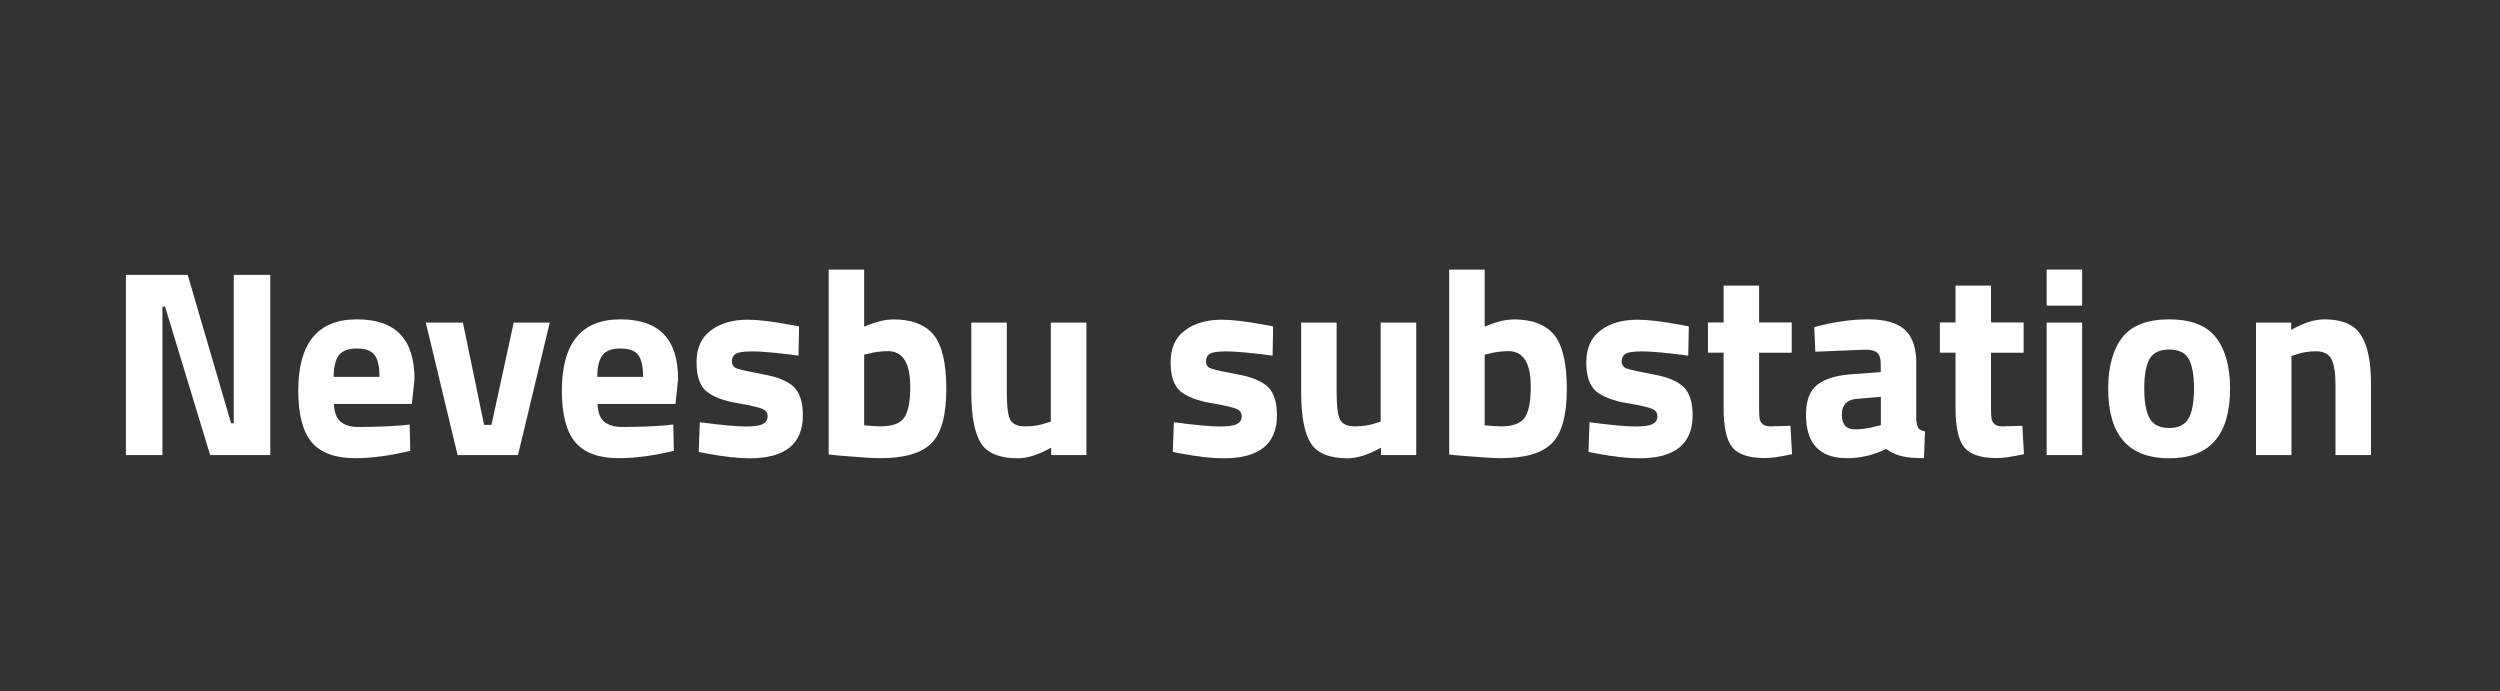 <?xml version="1.0" encoding="UTF-8"?>
<svg id="Laag_1" data-name="Laag 1" xmlns="http://www.w3.org/2000/svg" viewBox="0 0 217 60">
  <rect x="0" y="0" width="217" height="60" fill="#333333" stroke="none"/>
  <defs>
    <style>
      .cls-1 {
        fill: #fff;
        stroke-width: 0px;
      }
    </style>
  </defs>
  <path class="cls-1" d="M10.93,39.5v-15.64h5.36l3.77,12.88h.23v-12.88h3.17v15.64h-5.22l-3.91-12.88h-.23v12.88h-3.17Z"/>
  <path class="cls-1" d="M29.55,36.59c.36.31.88.47,1.55.47,1.43,0,2.7-.05,3.82-.14l.64-.07.05,2.28c-1.76.43-3.36.64-4.78.64-1.73,0-2.99-.46-3.77-1.38-.78-.92-1.17-2.42-1.17-4.48,0-4.12,1.69-6.19,5.08-6.19s5.01,1.73,5.01,5.2l-.23,2.14h-6.76c.02.71.2,1.22.56,1.53ZM32.94,32.71c0-.92-.15-1.56-.44-1.92-.29-.36-.8-.54-1.53-.54s-1.24.19-1.54.56c-.3.38-.46,1.01-.47,1.9h3.98Z"/>
  <path class="cls-1" d="M36.96,28h3.22l1.84,8.88h.64l1.93-8.88h3.13l-2.76,11.5h-5.24l-2.76-11.5Z"/>
  <path class="cls-1" d="M52.43,36.59c.36.31.88.47,1.55.47,1.43,0,2.7-.05,3.82-.14l.64-.07.05,2.28c-1.76.43-3.36.64-4.78.64-1.73,0-2.99-.46-3.77-1.38-.78-.92-1.17-2.42-1.17-4.48,0-4.12,1.69-6.19,5.08-6.19s5.01,1.73,5.01,5.2l-.23,2.14h-6.76c.02.71.2,1.22.56,1.53ZM55.82,32.71c0-.92-.15-1.56-.44-1.92-.29-.36-.8-.54-1.53-.54s-1.24.19-1.54.56c-.3.38-.46,1.01-.47,1.9h3.98Z"/>
  <path class="cls-1" d="M69.32,30.87c-1.9-.25-3.23-.37-3.99-.37s-1.25.07-1.47.21c-.22.14-.33.36-.33.66s.15.51.45.62c.3.11,1.07.28,2.3.51,1.23.22,2.11.59,2.63,1.09.52.51.78,1.33.78,2.46,0,2.48-1.54,3.73-4.62,3.73-1.01,0-2.24-.14-3.68-.41l-.74-.14.09-2.58c1.9.25,3.22.37,3.97.37s1.25-.07,1.52-.22c.27-.15.4-.36.4-.66s-.14-.51-.43-.64-1.02-.31-2.21-.51c-1.19-.2-2.07-.54-2.66-1.01-.58-.48-.87-1.32-.87-2.54s.41-2.14,1.24-2.76c.83-.62,1.89-.93,3.2-.93.9,0,2.14.15,3.7.44l.76.14-.05,2.55Z"/>
  <path class="cls-1" d="M77.49,27.72c1.61,0,2.79.44,3.53,1.32.74.88,1.12,2.46,1.12,4.73s-.43,3.84-1.29,4.7c-.86.87-2.34,1.3-4.44,1.3-.66,0-1.86-.08-3.61-.23l-.87-.09v-16.05h3.08v4.95c.98-.41,1.81-.62,2.48-.62ZM76.41,37.01c1.03,0,1.72-.25,2.07-.75.35-.5.53-1.39.53-2.68,0-2.07-.64-3.1-1.93-3.1-.61,0-1.2.08-1.75.23l-.32.07v6.14c.71.06,1.17.09,1.4.09Z"/>
  <path class="cls-1" d="M91.22,28h3.08v11.5h-3.06v-.64c-1.1.61-2.06.92-2.88.92-1.59,0-2.67-.44-3.22-1.32-.55-.88-.83-2.36-.83-4.43v-6.03h3.08v6.07c0,1.14.09,1.91.28,2.32s.63.62,1.33.62,1.31-.11,1.91-.32l.3-.09v-8.6Z"/>
  <path class="cls-1" d="M110.47,30.87c-1.9-.25-3.23-.37-3.99-.37s-1.25.07-1.47.21c-.22.14-.33.36-.33.66s.15.51.45.62c.3.11,1.07.28,2.3.51,1.23.22,2.11.59,2.63,1.09.52.51.78,1.33.78,2.46,0,2.48-1.54,3.73-4.62,3.73-1.01,0-2.24-.14-3.68-.41l-.74-.14.09-2.58c1.9.25,3.22.37,3.97.37s1.25-.07,1.52-.22c.27-.15.4-.36.4-.66s-.14-.51-.43-.64-1.02-.31-2.21-.51c-1.19-.2-2.07-.54-2.66-1.01-.58-.48-.87-1.32-.87-2.54s.41-2.14,1.24-2.76c.83-.62,1.89-.93,3.2-.93.9,0,2.14.15,3.7.44l.76.14-.05,2.55Z"/>
  <path class="cls-1" d="M119.85,28h3.08v11.5h-3.06v-.64c-1.1.61-2.06.92-2.88.92-1.59,0-2.67-.44-3.22-1.32-.55-.88-.83-2.36-.83-4.43v-6.03h3.08v6.07c0,1.14.09,1.91.28,2.32s.63.62,1.33.62,1.31-.11,1.91-.32l.3-.09v-8.6Z"/>
  <path class="cls-1" d="M131.35,27.72c1.61,0,2.79.44,3.53,1.32.74.88,1.12,2.46,1.12,4.73s-.43,3.84-1.29,4.7c-.86.87-2.34,1.3-4.44,1.3-.66,0-1.86-.08-3.61-.23l-.87-.09v-16.05h3.08v4.95c.98-.41,1.81-.62,2.48-.62ZM130.27,37.01c1.03,0,1.72-.25,2.07-.75.35-.5.53-1.39.53-2.68,0-2.07-.64-3.1-1.93-3.1-.61,0-1.2.08-1.75.23l-.32.07v6.14c.71.06,1.17.09,1.4.09Z"/>
  <path class="cls-1" d="M146.55,30.87c-1.9-.25-3.23-.37-3.99-.37s-1.25.07-1.47.21c-.22.14-.33.36-.33.66s.15.51.45.62c.3.11,1.07.28,2.3.51,1.23.22,2.11.59,2.63,1.09.52.51.78,1.33.78,2.46,0,2.48-1.54,3.73-4.62,3.73-1.01,0-2.24-.14-3.68-.41l-.74-.14.09-2.58c1.9.25,3.22.37,3.97.37s1.25-.07,1.52-.22c.27-.15.4-.36.4-.66s-.14-.51-.43-.64c-.28-.14-1.02-.31-2.21-.51s-2.07-.54-2.66-1.01c-.58-.48-.87-1.32-.87-2.54s.41-2.14,1.24-2.76c.83-.62,1.89-.93,3.2-.93.91,0,2.14.15,3.7.44l.76.14-.05,2.55Z"/>
  <path class="cls-1" d="M155.52,30.62h-2.83v4.71c0,.46.01.79.04.98.02.19.11.36.25.49.15.14.37.21.68.21l1.75-.05.14,2.46c-1.03.23-1.81.34-2.35.34-1.38,0-2.32-.31-2.83-.93-.51-.62-.76-1.77-.76-3.44v-4.78h-1.36v-2.62h1.36v-3.2h3.08v3.2h2.83v2.62Z"/>
  <path class="cls-1" d="M166.33,31.59v4.78c.03.37.09.62.18.77.09.15.28.25.58.31l-.09,2.32c-.78,0-1.41-.05-1.88-.16-.47-.11-.94-.32-1.41-.64-1.1.54-2.23.8-3.38.8-2.38,0-3.57-1.26-3.57-3.77,0-1.23.33-2.1.99-2.61.66-.51,1.67-.82,3.04-.91l2.46-.18v-.71c0-.48-.11-.8-.32-.98-.21-.18-.56-.26-1.04-.26l-4.32.18-.09-2.14c1.64-.44,3.2-.67,4.68-.67s2.54.31,3.2.92c.65.61.98,1.59.98,2.94ZM161.16,34.62c-.86.08-1.29.54-1.29,1.38s.38,1.27,1.13,1.27c.58,0,1.22-.09,1.91-.28l.35-.09v-2.46l-2.09.18Z"/>
  <path class="cls-1" d="M175.65,30.62h-2.83v4.71c0,.46.01.79.04.98.02.19.11.36.25.49.15.14.37.21.68.21l1.75-.05.14,2.46c-1.03.23-1.81.34-2.35.34-1.38,0-2.32-.31-2.83-.93-.51-.62-.76-1.77-.76-3.44v-4.78h-1.36v-2.62h1.36v-3.2h3.08v3.2h2.83v2.62Z"/>
  <path class="cls-1" d="M177.65,26.53v-3.13h3.08v3.13h-3.08ZM177.65,39.5v-11.5h3.08v11.5h-3.08Z"/>
  <path class="cls-1" d="M184.21,29.3c.81-1.05,2.17-1.58,4.07-1.58s3.26.53,4.07,1.58c.81,1.05,1.22,2.53,1.22,4.43,0,4.03-1.76,6.05-5.29,6.05s-5.29-2.02-5.29-6.05c0-1.9.41-3.38,1.22-4.43ZM186.59,36.32c.31.55.88.83,1.69.83s1.38-.28,1.69-.83c.31-.55.47-1.42.47-2.6s-.16-2.04-.47-2.58c-.31-.54-.88-.8-1.69-.8s-1.38.27-1.69.8c-.31.54-.47,1.4-.47,2.58s.16,2.05.47,2.6Z"/>
  <path class="cls-1" d="M198.9,39.5h-3.08v-11.5h3.06v.64c1.04-.61,2-.92,2.88-.92,1.53,0,2.59.45,3.17,1.36.58.9.87,2.3.87,4.19v6.23h-3.08v-6.14c0-.98-.12-1.71-.34-2.17-.23-.47-.69-.7-1.38-.7-.63,0-1.23.11-1.82.32l-.28.09v8.6Z"/>
</svg>